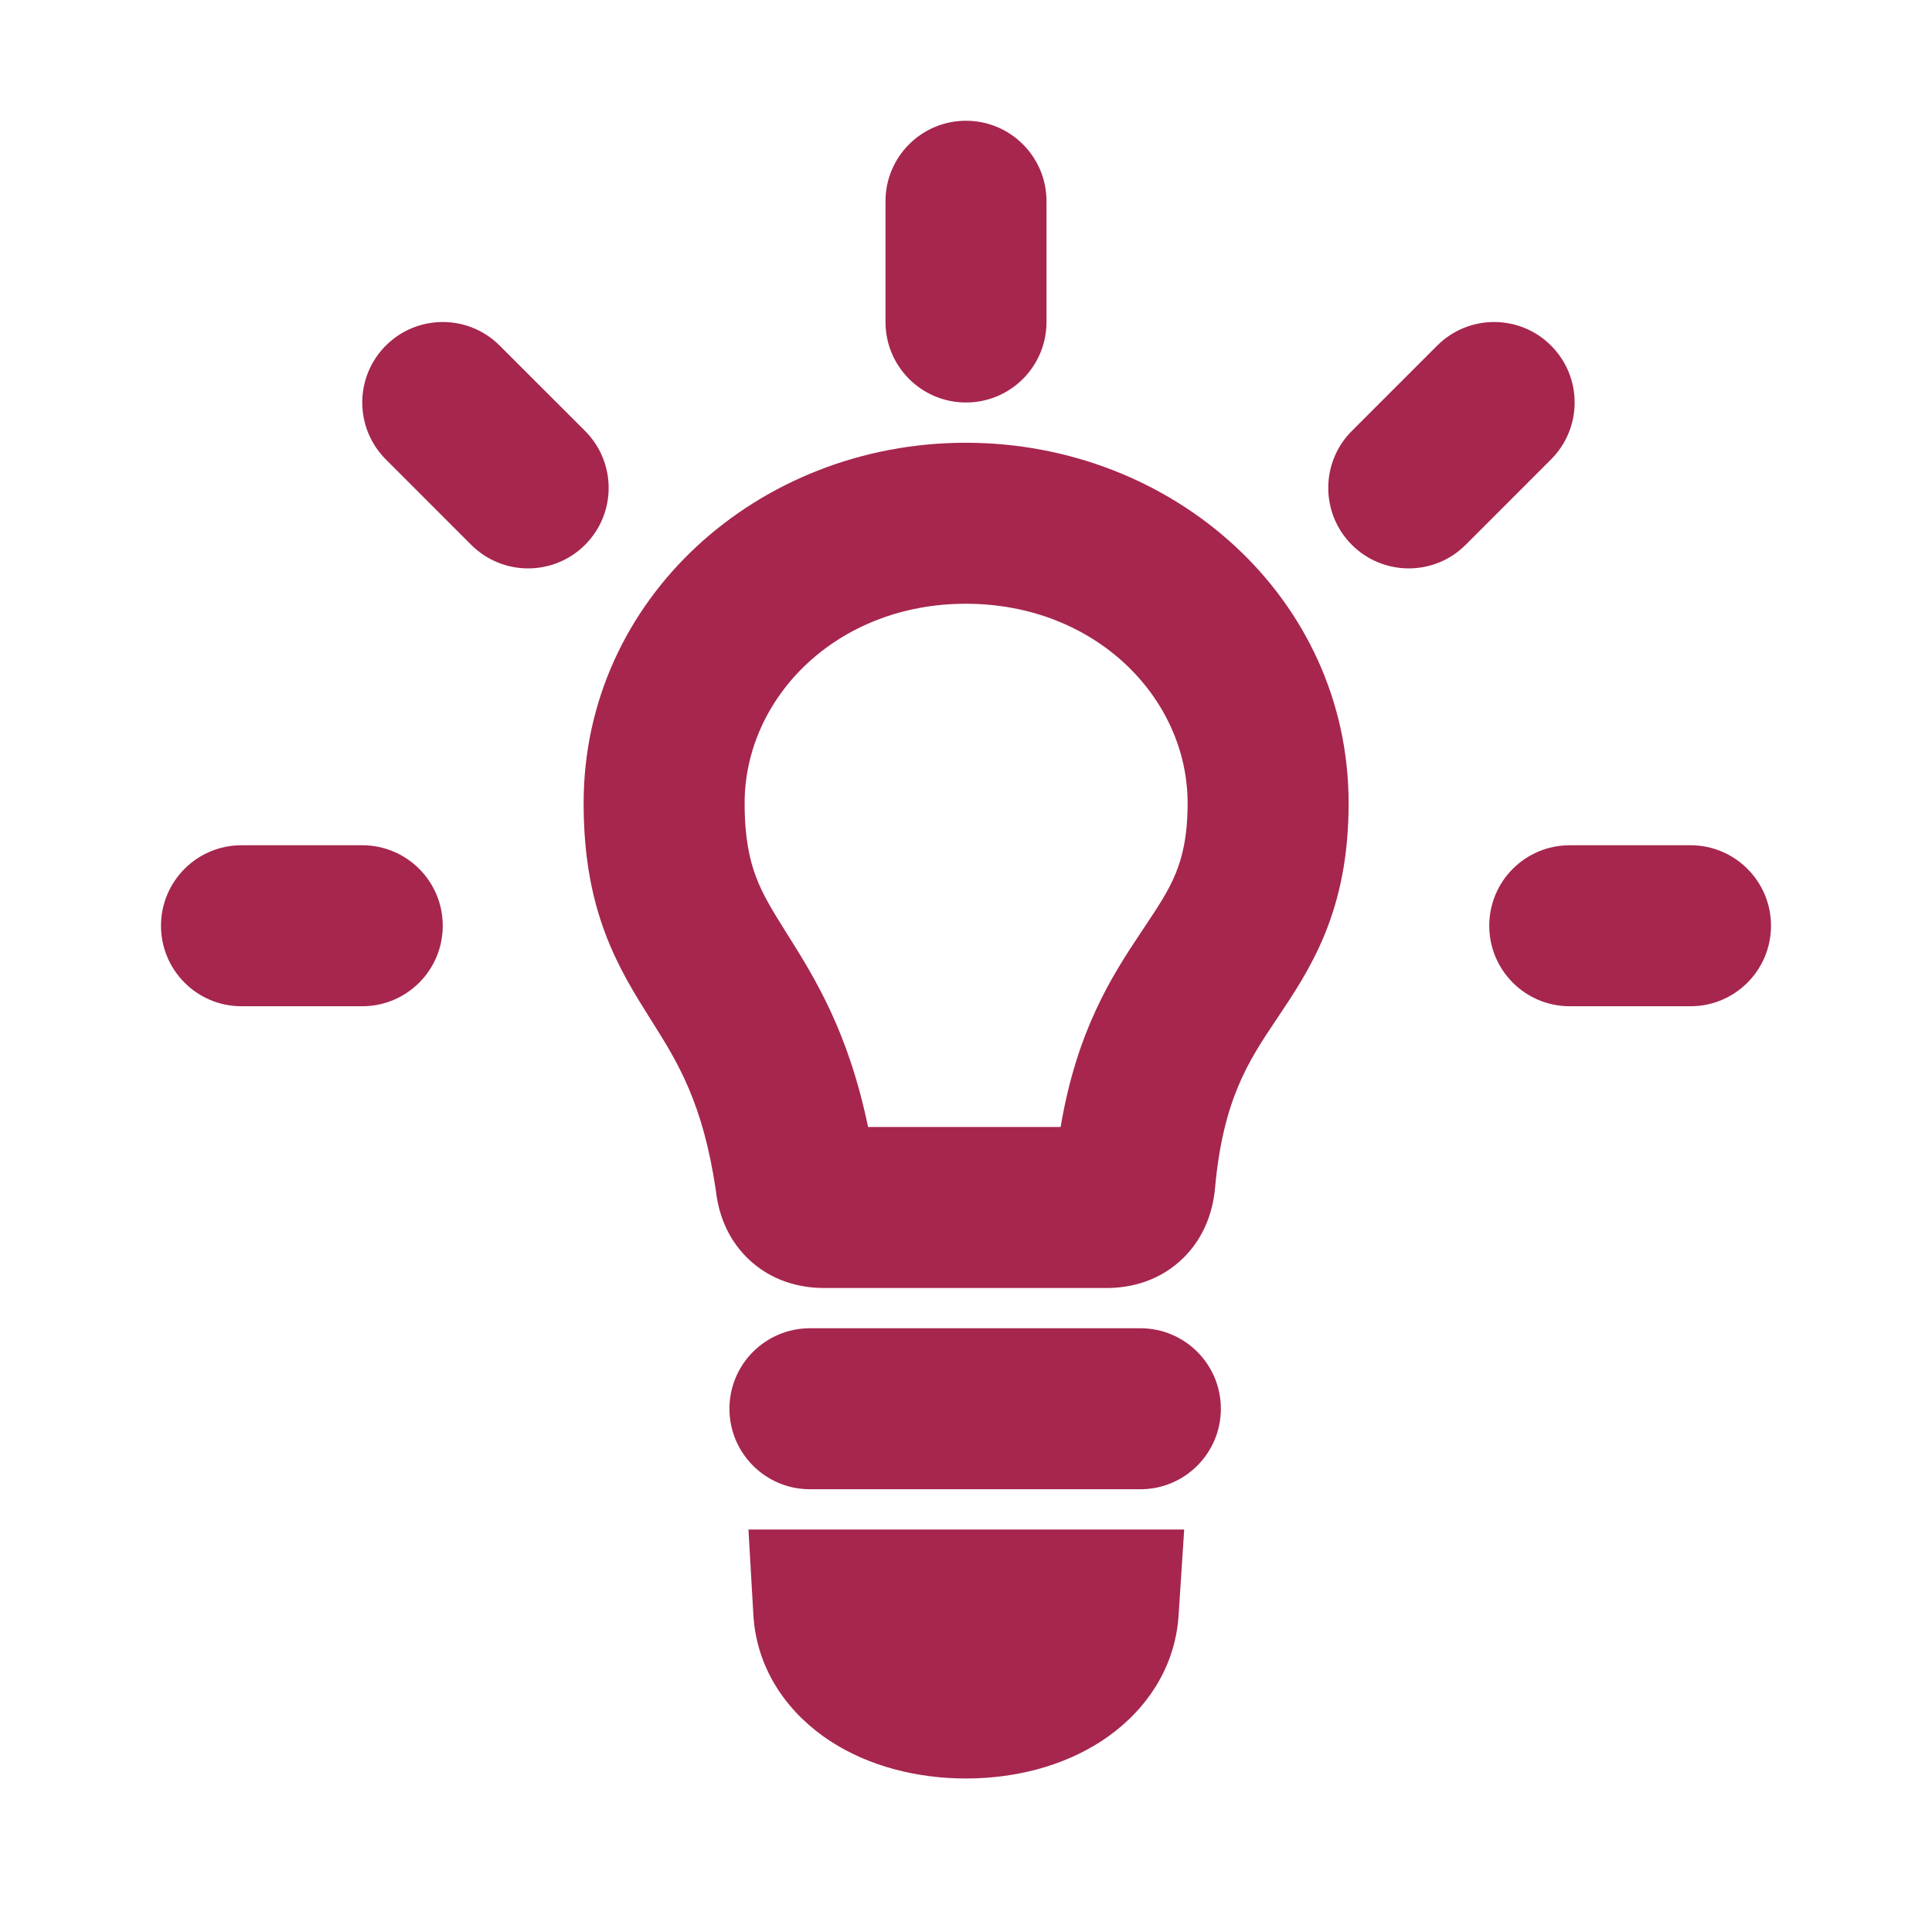 <?xml version="1.0" encoding="UTF-8"?>
<svg xmlns="http://www.w3.org/2000/svg" width="48" height="48" viewBox="0 0 48 48" fill="none">
  <path fill-rule="evenodd" clip-rule="evenodd" d="M22 8C22 9.105 22.895 10 24 10C25.105 10 26 9.105 26 8V5C26 3.895 25.105 3 24 3C22.895 3 22 3.895 22 5V8ZM23.994 11C18.836 11 14.5 14.875 14.5 19.955C14.5 21.23 14.689 22.254 15.028 23.165C15.351 24.032 15.787 24.725 16.137 25.281L16.154 25.308L16.188 25.362C16.832 26.385 17.463 27.387 17.787 29.588C17.841 30.073 18.025 30.715 18.558 31.245C19.142 31.825 19.869 32 20.466 32H27.5C28.097 32 28.824 31.825 29.408 31.245C29.967 30.69 30.142 30.013 30.187 29.52C30.386 27.32 31.018 26.364 31.694 25.355L31.761 25.255C32.113 24.73 32.566 24.056 32.906 23.229C33.286 22.306 33.506 21.26 33.506 19.955C33.506 14.87 29.156 11 23.994 11ZM18.5 19.955C18.5 17.345 20.775 15 23.994 15C27.227 15 29.506 17.35 29.506 19.955C29.506 20.78 29.373 21.304 29.207 21.706C29.024 22.151 28.776 22.522 28.37 23.13C27.623 24.245 26.753 25.604 26.351 28H21.567C21.072 25.613 20.231 24.277 19.544 23.185L19.539 23.177C19.17 22.591 18.942 22.214 18.777 21.77C18.623 21.356 18.5 20.81 18.5 19.955ZM20.123 33C19.019 33 18.123 33.895 18.123 35C18.123 36.105 19.019 37 20.123 37H24H28.332C29.437 37 30.332 36.105 30.332 35C30.332 33.895 29.437 33 28.332 33H24H20.123ZM20.713 38H18.595L18.717 40.115C18.799 41.544 19.639 42.614 20.629 43.258C21.602 43.891 22.802 44.186 24 44.186C25.196 44.186 26.392 43.89 27.364 43.258C28.351 42.615 29.19 41.552 29.282 40.13L29.421 38H27.287H20.713ZM25.313 39.793C25.314 39.793 25.312 39.797 25.305 39.805C25.309 39.797 25.312 39.793 25.313 39.793ZM22.693 39.811C22.687 39.803 22.685 39.799 22.686 39.799C22.686 39.799 22.689 39.803 22.693 39.811ZM4 23C4 21.895 4.895 21 6 21H9C10.105 21 11 21.895 11 23C11 24.105 10.105 25 9 25H6C4.895 25 4 24.105 4 23ZM39 21C37.895 21 37 21.895 37 23C37 24.105 37.895 25 39 25H42C43.105 25 44 24.105 44 23C44 21.895 43.105 21 42 21H39ZM9.586 8.586C10.367 7.805 11.633 7.805 12.414 8.586L14.536 10.707C15.317 11.488 15.317 12.755 14.536 13.536C13.755 14.317 12.488 14.317 11.707 13.536L9.586 11.414C8.805 10.633 8.805 9.367 9.586 8.586ZM33.586 10.707C32.805 11.488 32.805 12.755 33.586 13.536C34.367 14.317 35.633 14.317 36.414 13.536L38.535 11.414C39.317 10.633 39.317 9.367 38.535 8.586C37.755 7.805 36.488 7.805 35.707 8.586L33.586 10.707Z" fill="#A6264E"></path>
</svg>
